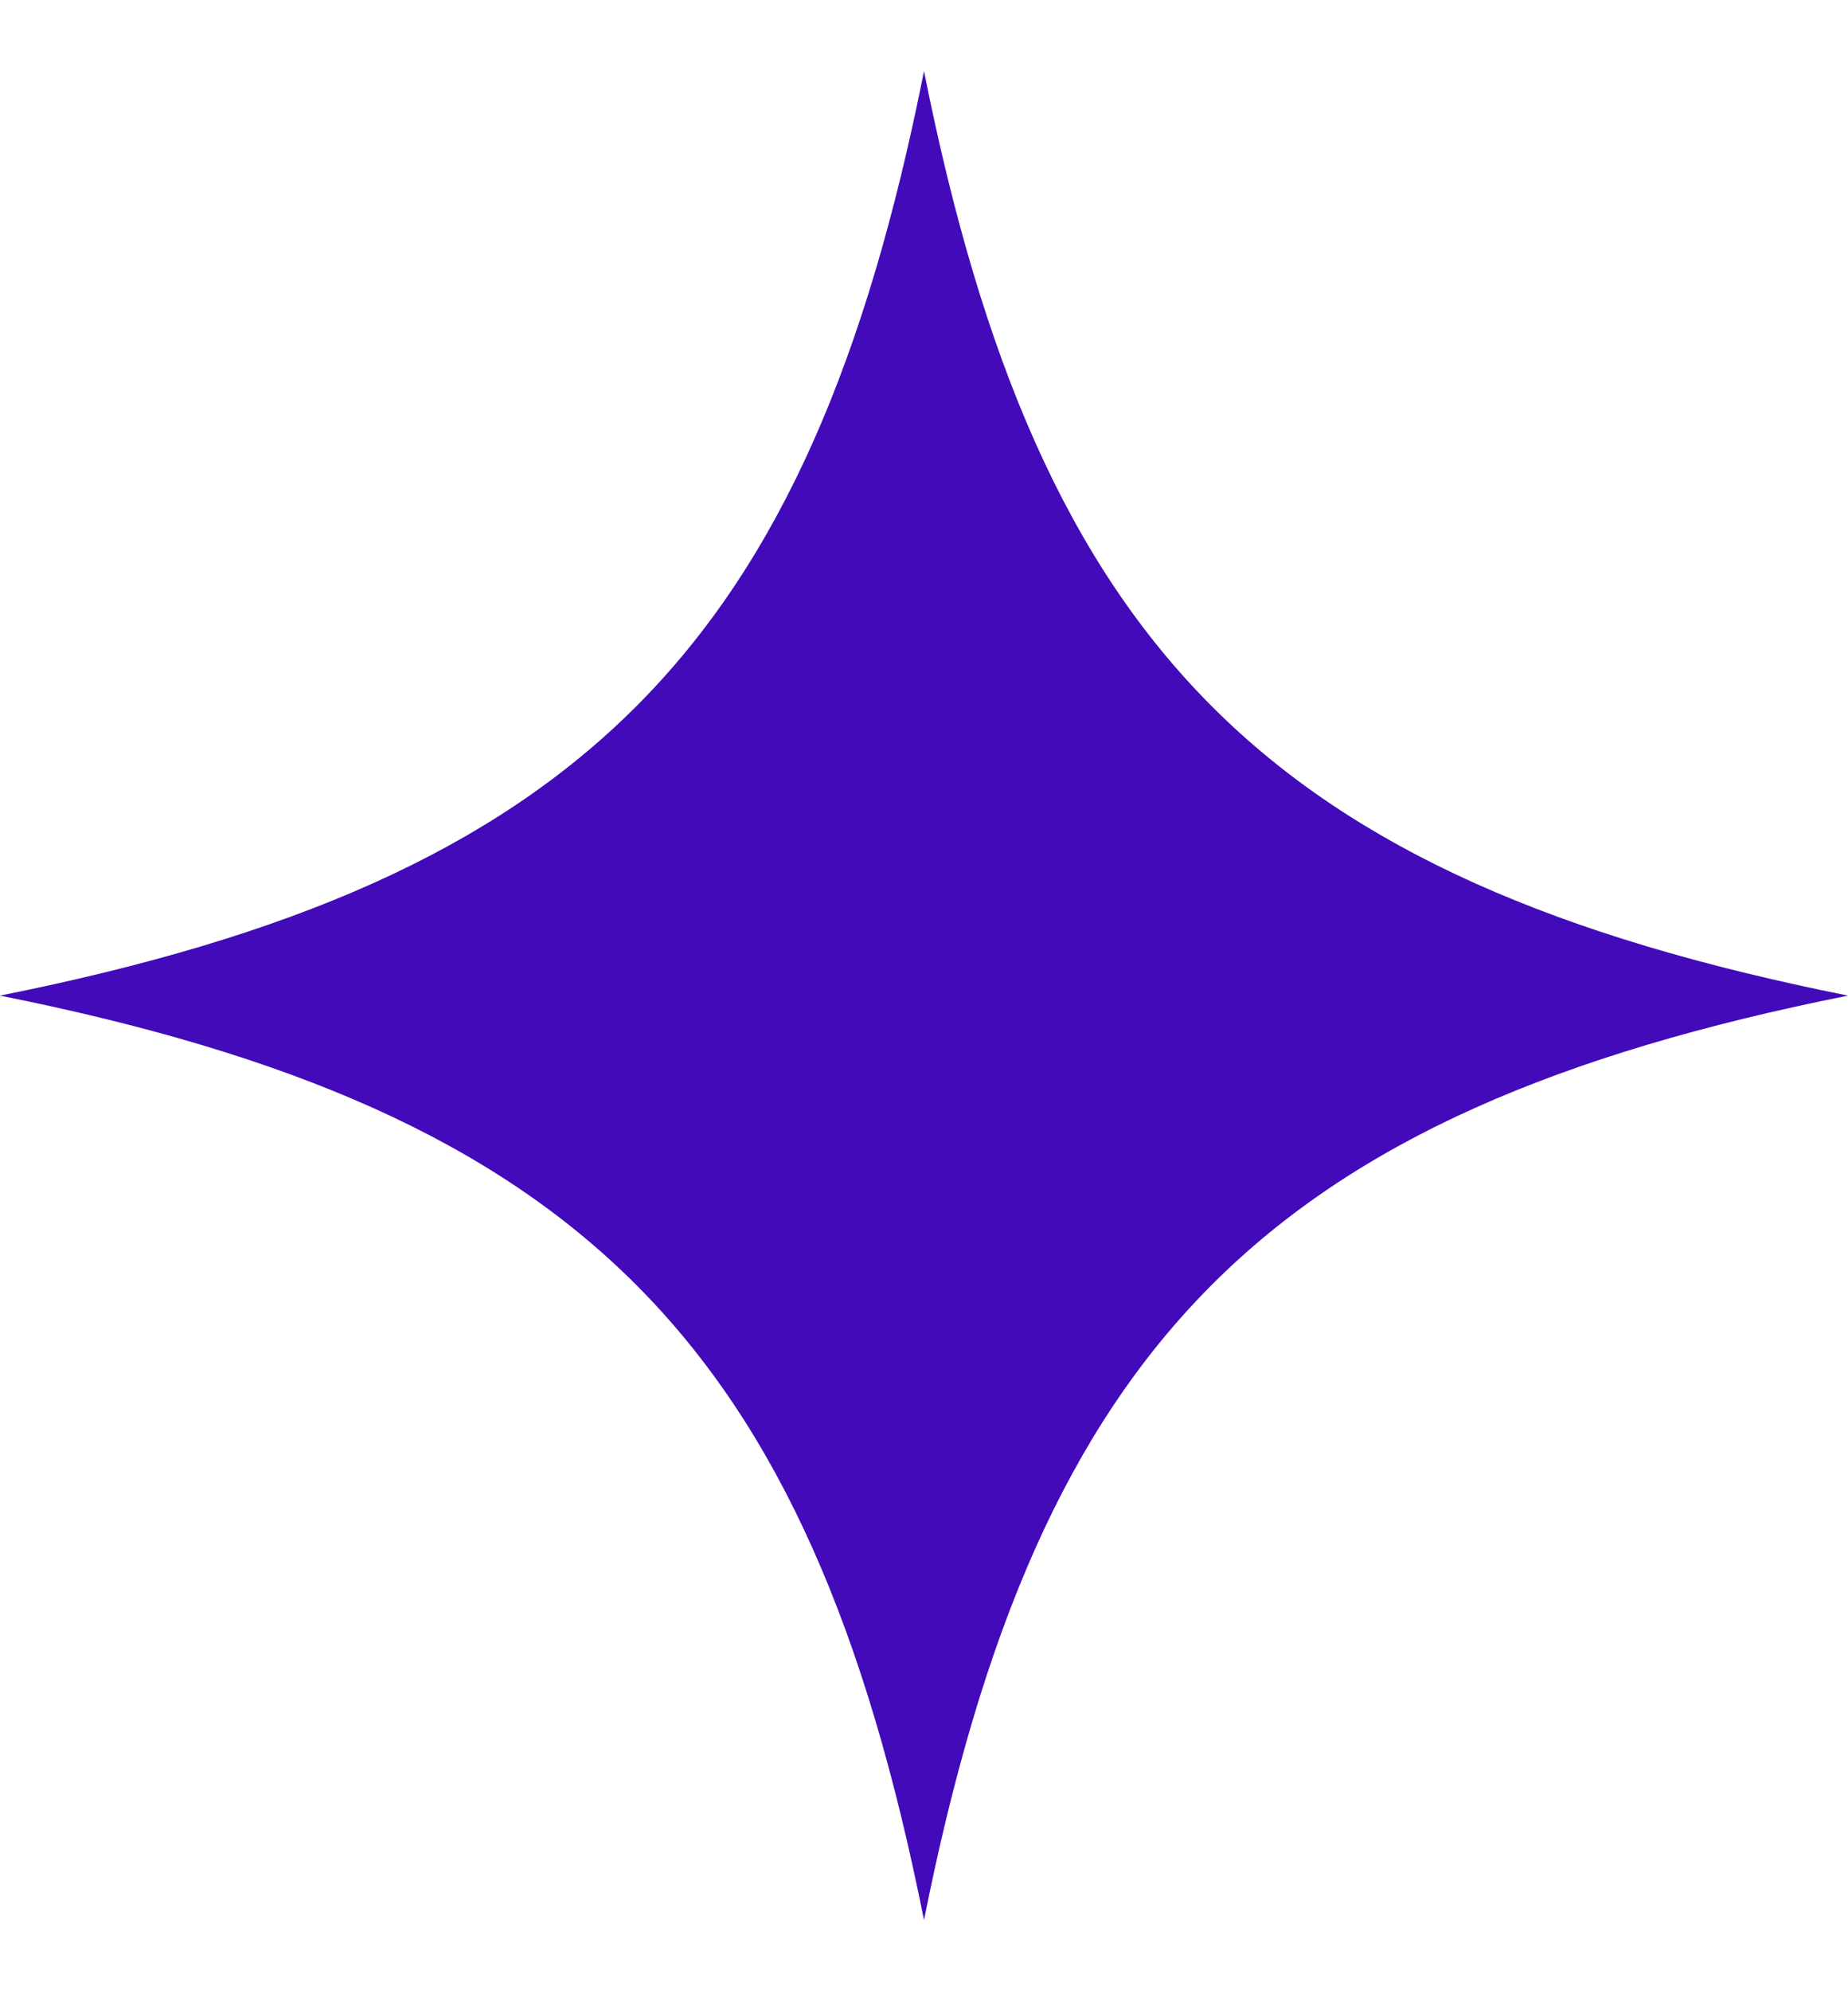 <svg width="13" height="14" viewBox="0 0 13 14" fill="none" xmlns="http://www.w3.org/2000/svg">
<path d="M6.5 0.5C7.308 4.555 8.922 6.185 13 7C8.921 7.815 7.307 9.445 6.5 13.5C5.692 9.445 4.078 7.814 0 7C4.079 6.185 5.693 4.555 6.5 0.5Z" fill="#420AB9"/>
</svg>
